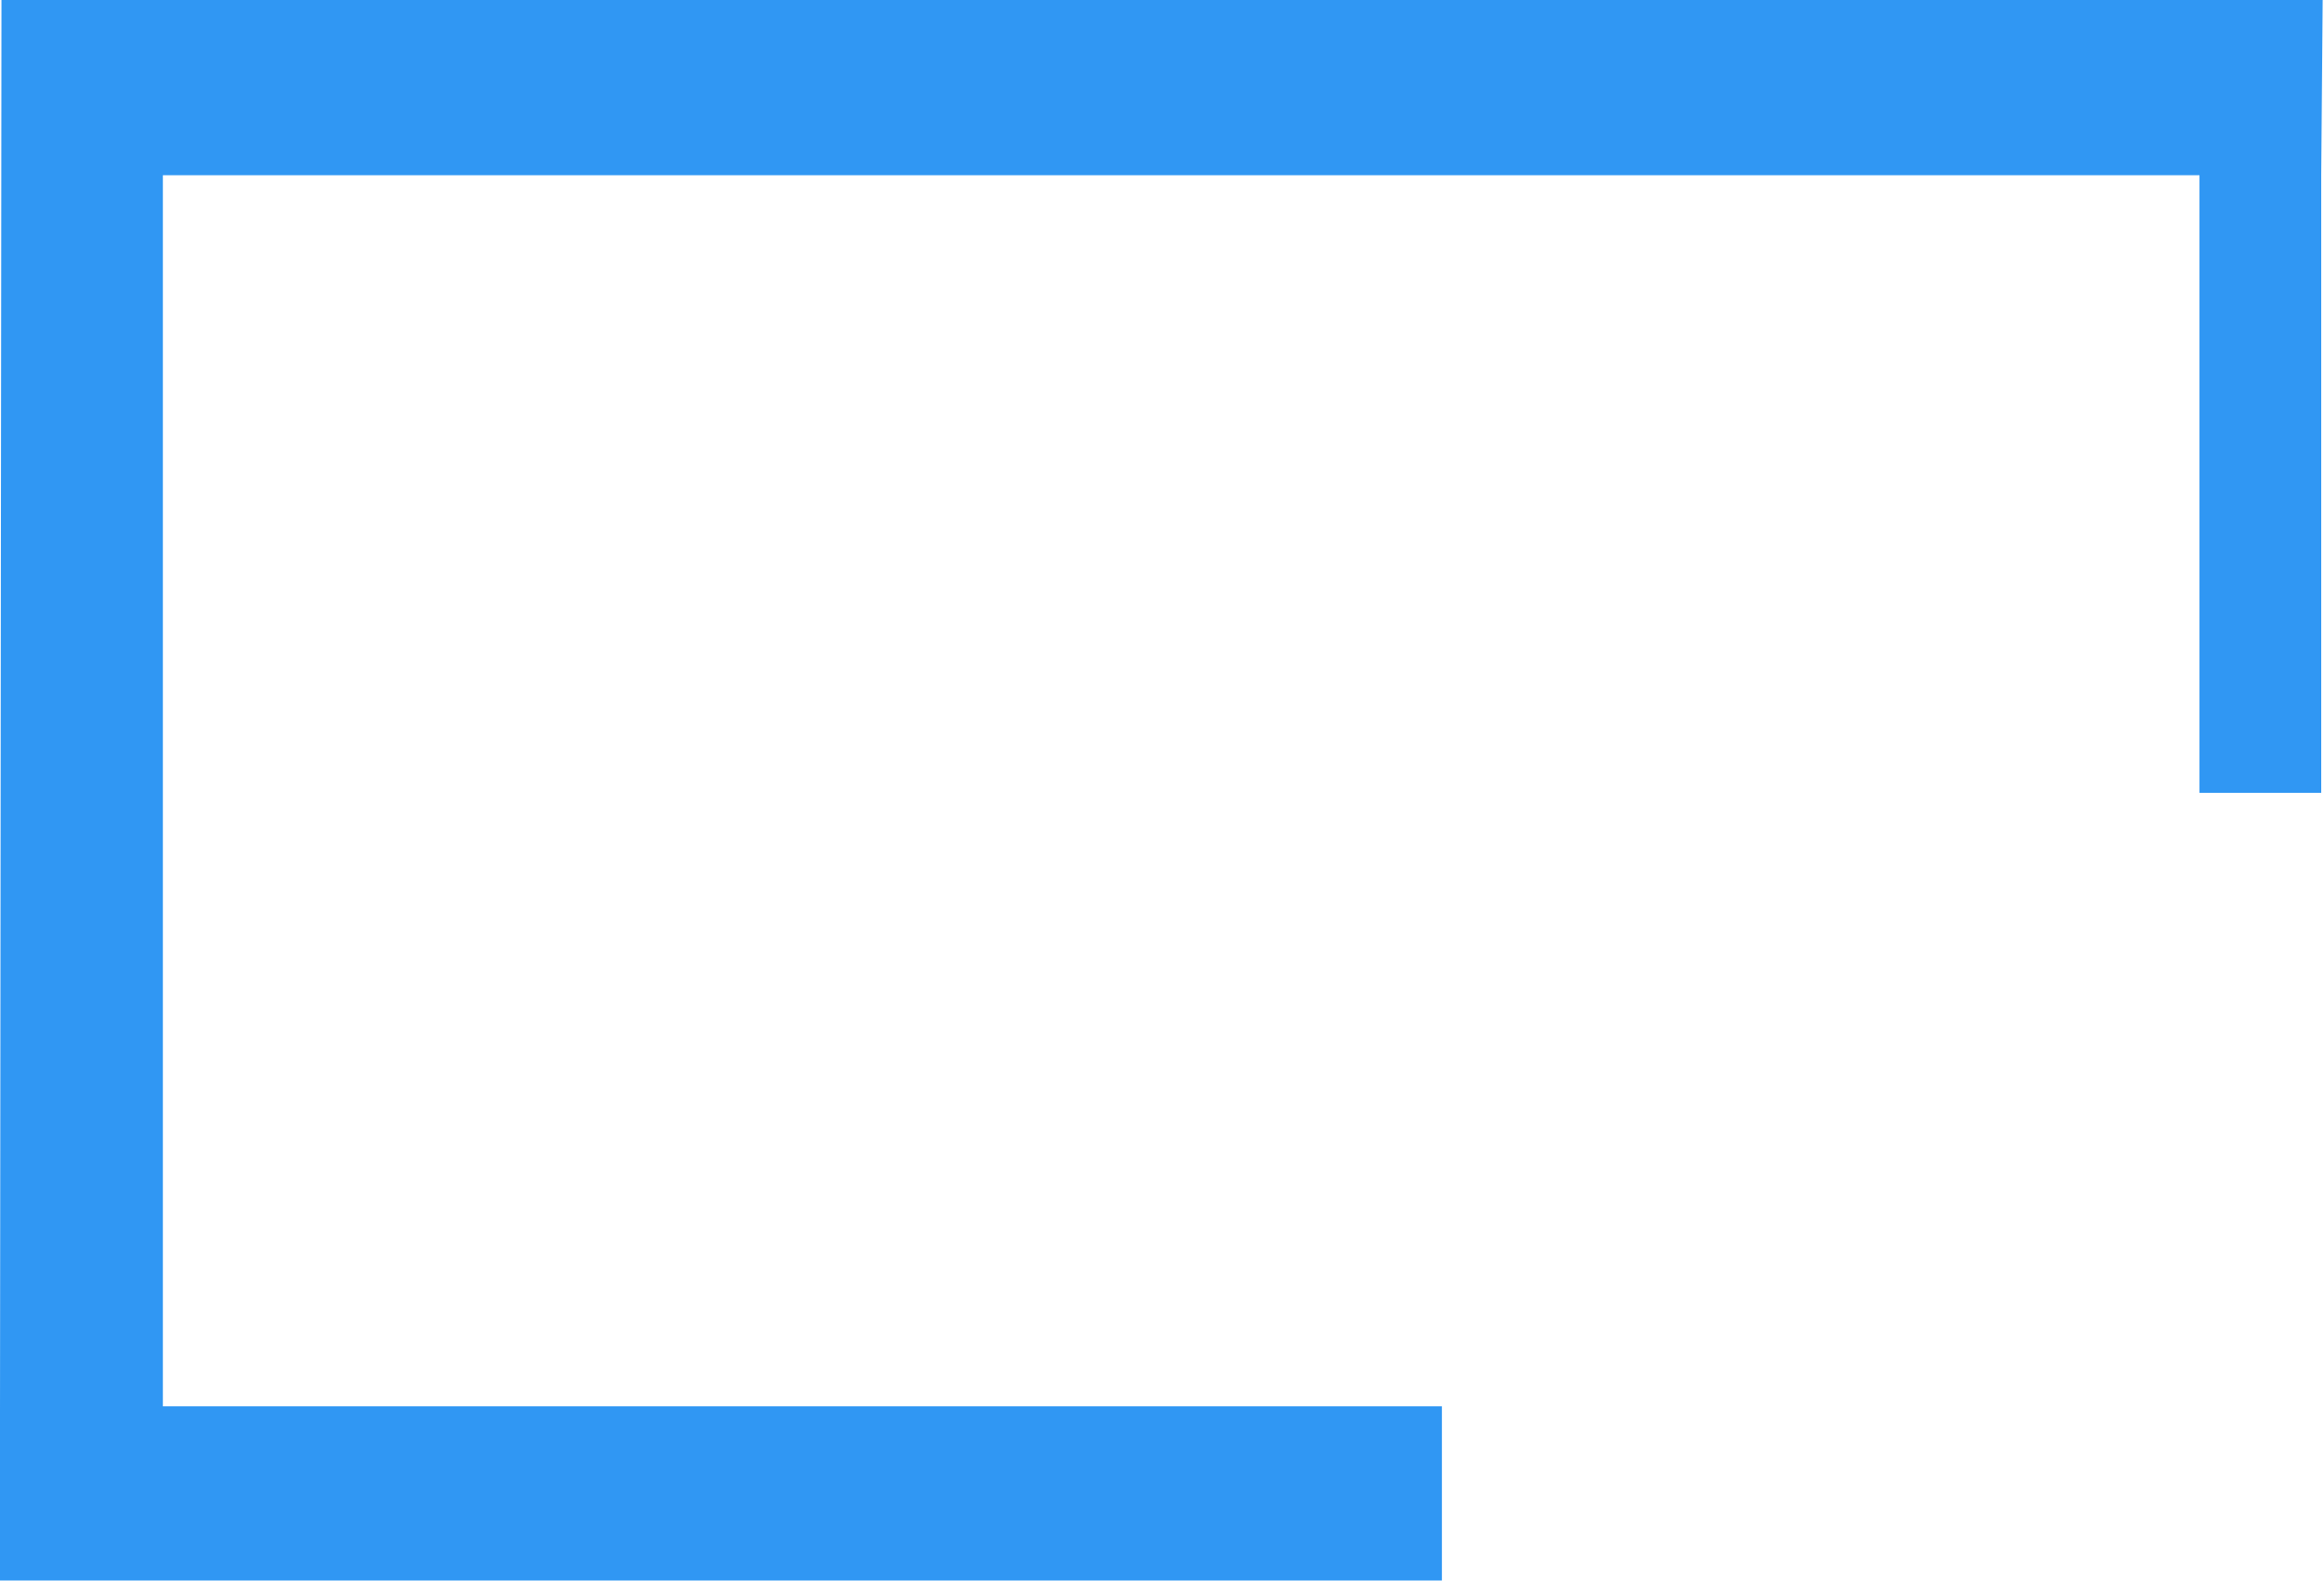 <?xml version="1.0" encoding="UTF-8"?> <svg xmlns="http://www.w3.org/2000/svg" width="954" height="649" viewBox="0 0 954 649" fill="none"><path fill-rule="evenodd" clip-rule="evenodd" d="M906 0H953.457L952.854 71.935V325.513H902.884V71.935H66.862V577.392H591.901V648.905H0V580.045L0.603 0H906Z" fill="#3097F3"></path></svg> 